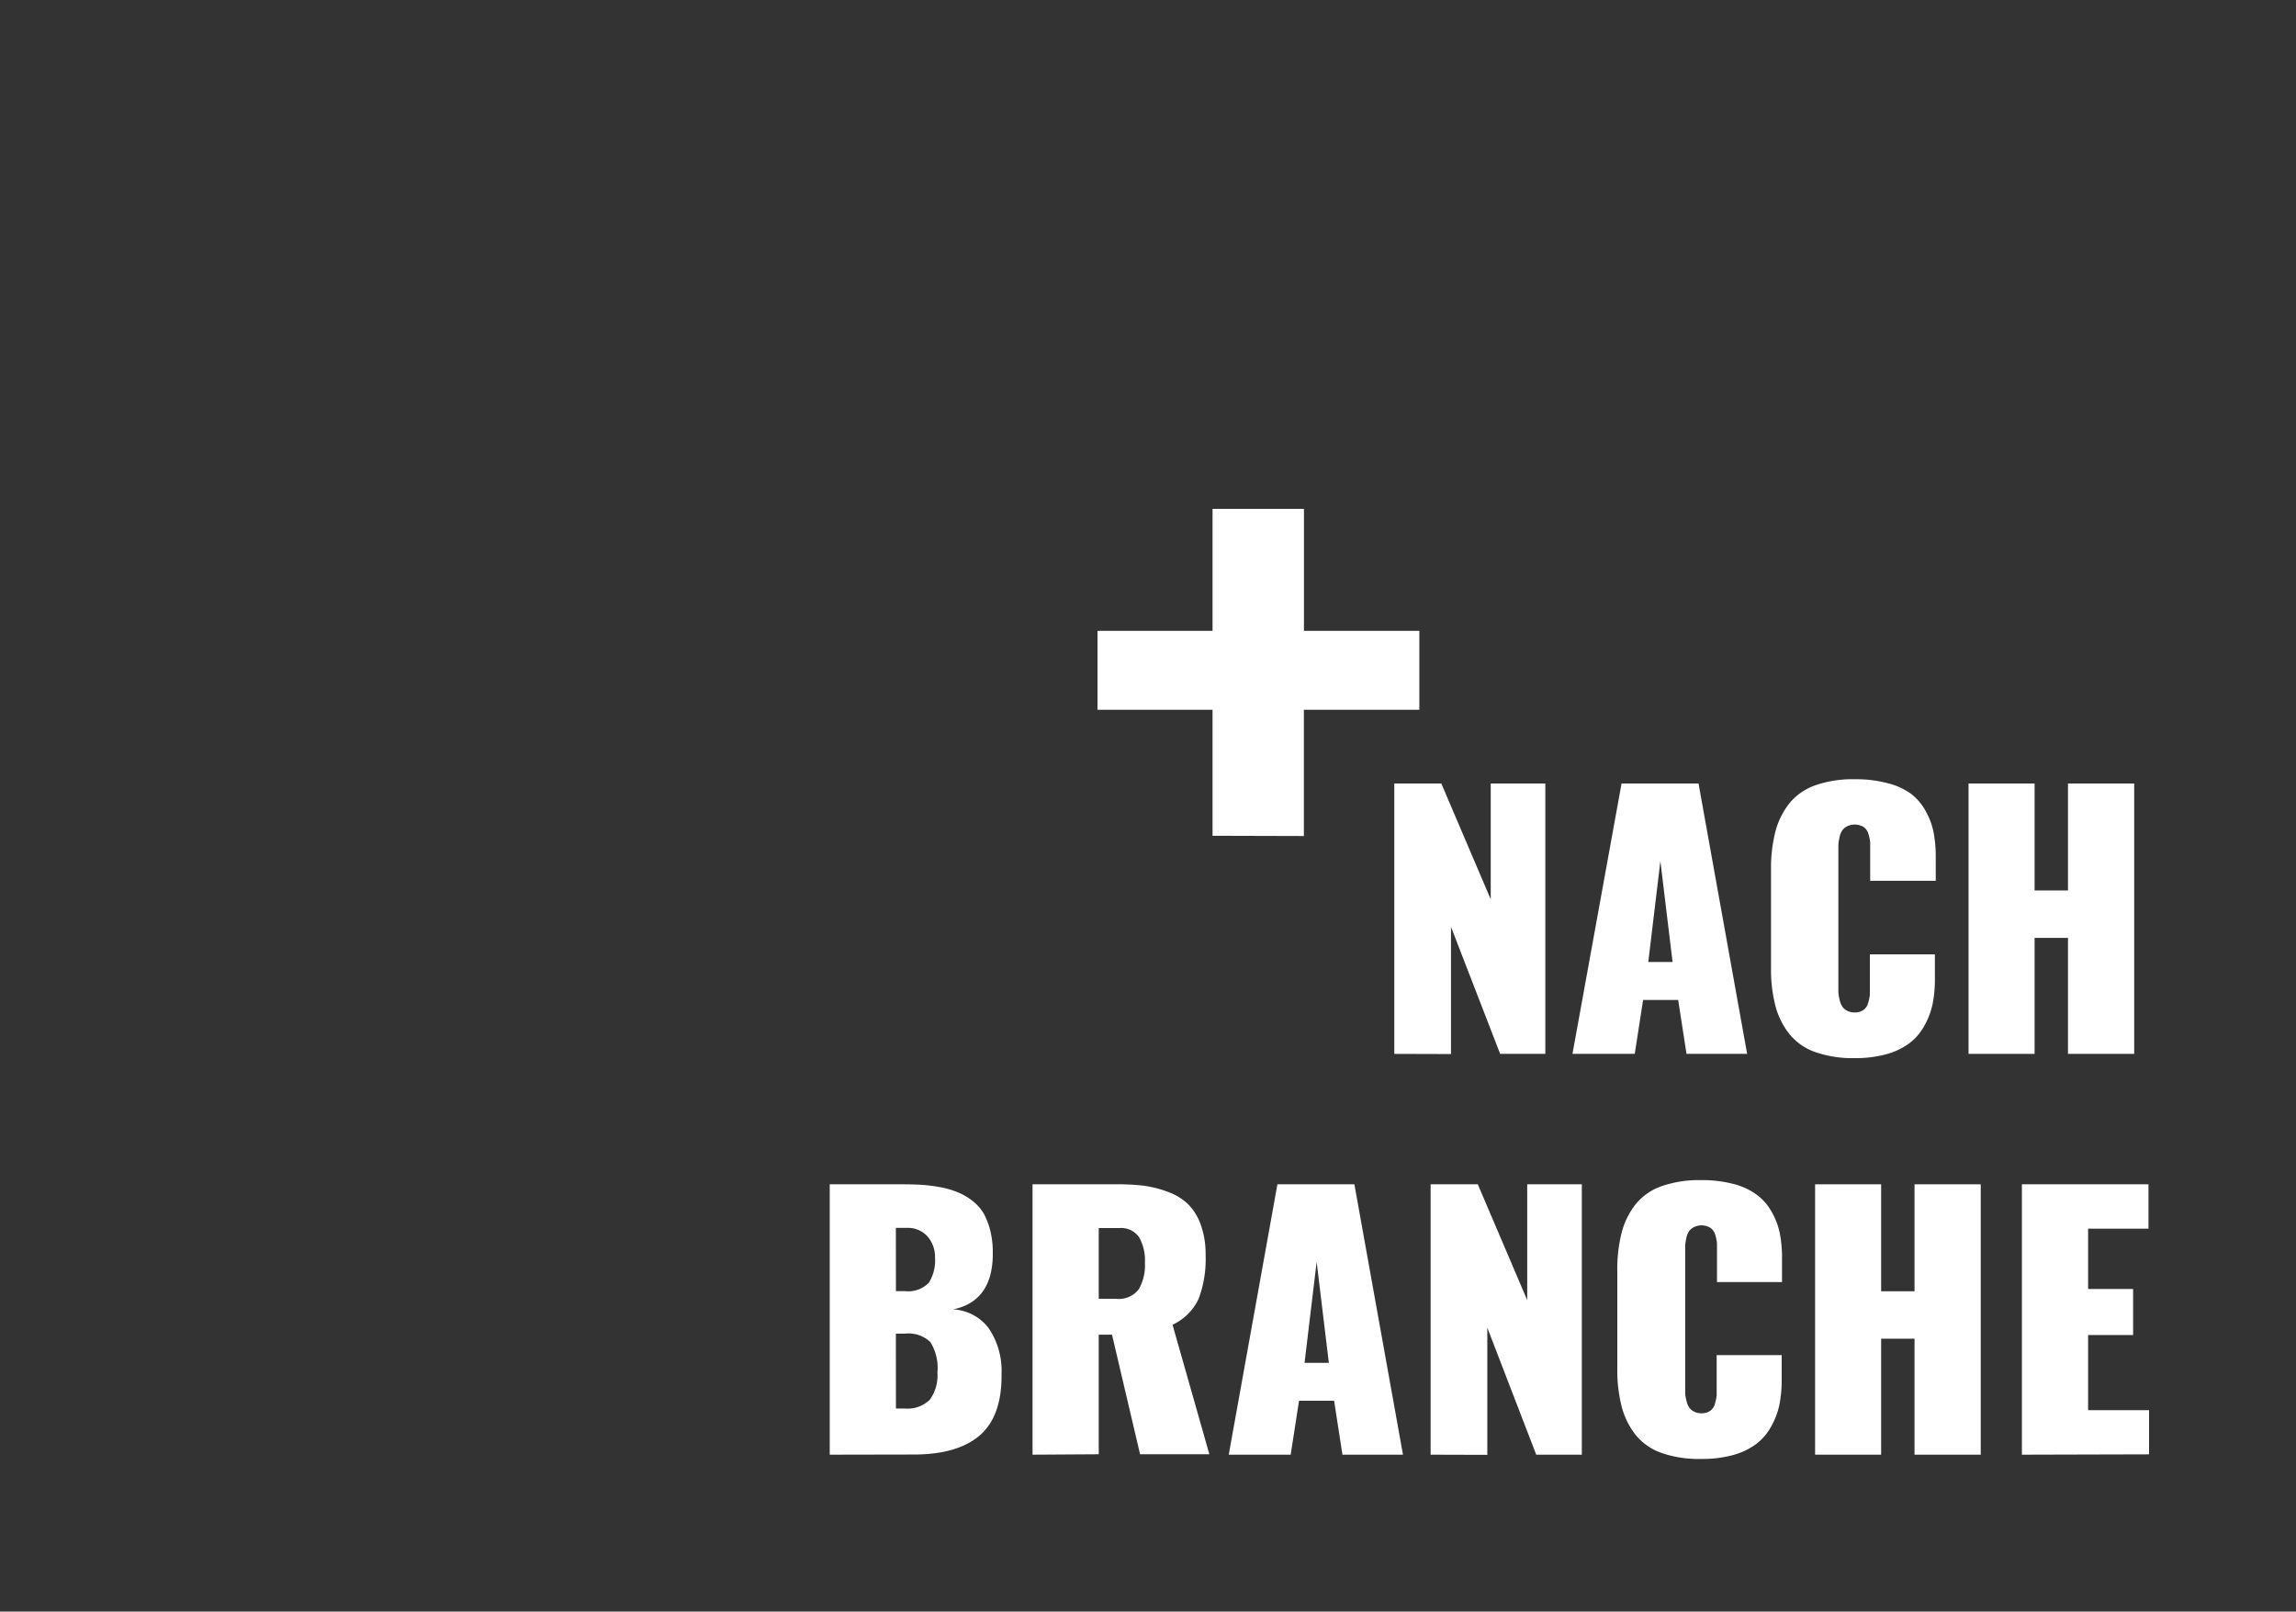 <svg xmlns="http://www.w3.org/2000/svg" width="275" height="193" viewBox="0 0 275 193"><rect x="0" y="0" width="275" height="193" fill="#333333" stroke="none"/><title>nach_branche</title><rect width="275" height="193" fill="none"/><path d="M167,126.21V93.83h5.63l5.92,13.87V93.83h6.54v32.38h-5.41L173.79,111v15.23Z" fill="#fff"/><path d="M188.34,126.21l5.88-32.38h9.22l5.82,32.38H202l-1-6.46h-4.2l-1,6.46Zm9.08-11h2.91l-1.46-12.09Z" fill="#fff"/><path d="M222.15,126.72a13.58,13.58,0,0,1-4.74-.73,6.94,6.94,0,0,1-3.11-2.18,9.22,9.22,0,0,1-1.66-3.38,17.69,17.69,0,0,1-.52-4.55v-11.7a17.79,17.79,0,0,1,.52-4.57,9.22,9.22,0,0,1,1.66-3.38,7,7,0,0,1,3.11-2.18,13.58,13.58,0,0,1,4.74-.73,14.83,14.83,0,0,1,3.89.46A8.19,8.19,0,0,1,228.8,95a6.49,6.49,0,0,1,1.77,2,8.79,8.79,0,0,1,1,2.57,15.08,15.08,0,0,1,.28,3v2.91H224V102c0-.47,0-.84,0-1.12a5.2,5.2,0,0,0-.21-1,1.5,1.5,0,0,0-.58-.84,2.07,2.07,0,0,0-2-.07,1.64,1.64,0,0,0-.58.51,2.28,2.28,0,0,0-.3.78,6.31,6.31,0,0,0-.14.86q0,.37,0,.88V118q0,.51,0,.89a5.4,5.4,0,0,0,.15.86,2.55,2.55,0,0,0,.31.78,1.52,1.52,0,0,0,.58.51,1.85,1.85,0,0,0,.89.21,1.82,1.82,0,0,0,1.05-.28,1.5,1.5,0,0,0,.58-.85,5.4,5.4,0,0,0,.21-1c0-.28,0-.65,0-1.12v-3.71h7.79v2.89a15.34,15.34,0,0,1-.28,3.08,9.16,9.16,0,0,1-1,2.61,6.61,6.61,0,0,1-1.77,2.06,8.33,8.33,0,0,1-2.76,1.32A14,14,0,0,1,222.15,126.72Z" fill="#fff"/><path d="M235.78,126.21V93.83h7.91v12.81h4V93.83h7.93v32.38h-7.93V112.32h-4v13.89Z" fill="#fff"/><path d="M99.38,174.21V141.83h8.77q1.29,0,2.32.07a18.23,18.23,0,0,1,2.21.29,10.25,10.25,0,0,1,2.05.6,7.62,7.62,0,0,1,1.72,1,5.57,5.57,0,0,1,1.37,1.53,8.54,8.54,0,0,1,.82,2.19,10.75,10.75,0,0,1,.27,2.52v.37q-.12,5.45-4.75,6.41a5.7,5.7,0,0,1,4.25,2.24,9.08,9.08,0,0,1,1.55,5.42v.29q0,4.86-2.58,7.11t-7.64,2.32Zm7.93-19.59h1.05a3.45,3.45,0,0,0,2.89-1,5,5,0,0,0,.74-3,3.71,3.71,0,0,0-.92-2.57,3.14,3.14,0,0,0-2.46-1H107.3Zm0,14.06h1.07a3.78,3.78,0,0,0,3-1.07,5,5,0,0,0,.9-3.26,5.8,5.8,0,0,0-.86-3.64,3.81,3.81,0,0,0-3-1H107.3Z" fill="#fff"/><path d="M123.67,174.21V141.83h9.67A27.62,27.62,0,0,1,137,142a13.27,13.27,0,0,1,3,.78,6.67,6.67,0,0,1,2.38,1.51,6.74,6.74,0,0,1,1.47,2.46,10.5,10.5,0,0,1,.55,3.56,13.55,13.55,0,0,1-.82,5.2,6.46,6.46,0,0,1-3.14,3.14l4.41,15.51h-8.3l-3.36-14.32H131.6v14.32Zm7.93-18.67h2.07a3,3,0,0,0,2.71-1.12,5.72,5.72,0,0,0,.75-3.19,5.59,5.59,0,0,0-.71-3.08,2.61,2.61,0,0,0-2.35-1.08H131.6Z" fill="#fff"/><path d="M147.17,174.21,153,141.83h9.22l5.82,32.38h-7.25l-1-6.46h-4.2l-1,6.46Zm9.08-11h2.91l-1.46-12.09Z" fill="#fff"/><path d="M171.35,174.21V141.83H177l5.92,13.87V141.83h6.54v32.38H184L178.14,159v15.23Z" fill="#fff"/><path d="M203.77,174.72A13.58,13.58,0,0,1,199,174a6.94,6.94,0,0,1-3.11-2.18,9.22,9.22,0,0,1-1.66-3.38,17.69,17.69,0,0,1-.52-4.55v-11.7a17.79,17.79,0,0,1,.52-4.57,9.22,9.22,0,0,1,1.66-3.38,6.94,6.94,0,0,1,3.11-2.18,13.58,13.58,0,0,1,4.74-.73,14.83,14.83,0,0,1,3.89.46,8.18,8.18,0,0,1,2.76,1.27,6.49,6.49,0,0,1,1.77,2,8.79,8.79,0,0,1,1,2.57,15.08,15.08,0,0,1,.28,3v2.91h-7.79V150c0-.47,0-.84,0-1.12a5.2,5.2,0,0,0-.21-1,1.5,1.5,0,0,0-.58-.84,2.07,2.07,0,0,0-2-.07,1.64,1.64,0,0,0-.58.51,2.28,2.28,0,0,0-.3.78,6.31,6.31,0,0,0-.14.86q0,.37,0,.88V166q0,.51,0,.89a5.4,5.4,0,0,0,.15.86,2.55,2.55,0,0,0,.31.78,1.52,1.52,0,0,0,.58.51,1.85,1.85,0,0,0,.89.21,1.82,1.82,0,0,0,1.05-.28,1.5,1.5,0,0,0,.58-.85,5.4,5.4,0,0,0,.21-1c0-.28,0-.65,0-1.12v-3.71h7.79v2.89a15.34,15.34,0,0,1-.28,3.08,9.16,9.16,0,0,1-1,2.61,6.61,6.61,0,0,1-1.77,2.06,8.33,8.33,0,0,1-2.76,1.32A14,14,0,0,1,203.77,174.72Z" fill="#fff"/><path d="M217.4,174.21V141.83h7.91v12.81h4V141.83h7.93v32.38h-7.93V160.32h-4v13.89Z" fill="#fff"/><path d="M242.17,174.21V141.83h15.16v5.31H250.1v7.23h5.39v5.51H250.1v9h7.3v5.29Z" fill="#fff"/><path d="M145.23,100.09V85H131.45V75.55h13.78V60.94h10.95V75.55H170V85H156.17v15.12Z" fill="#fff"/></svg>